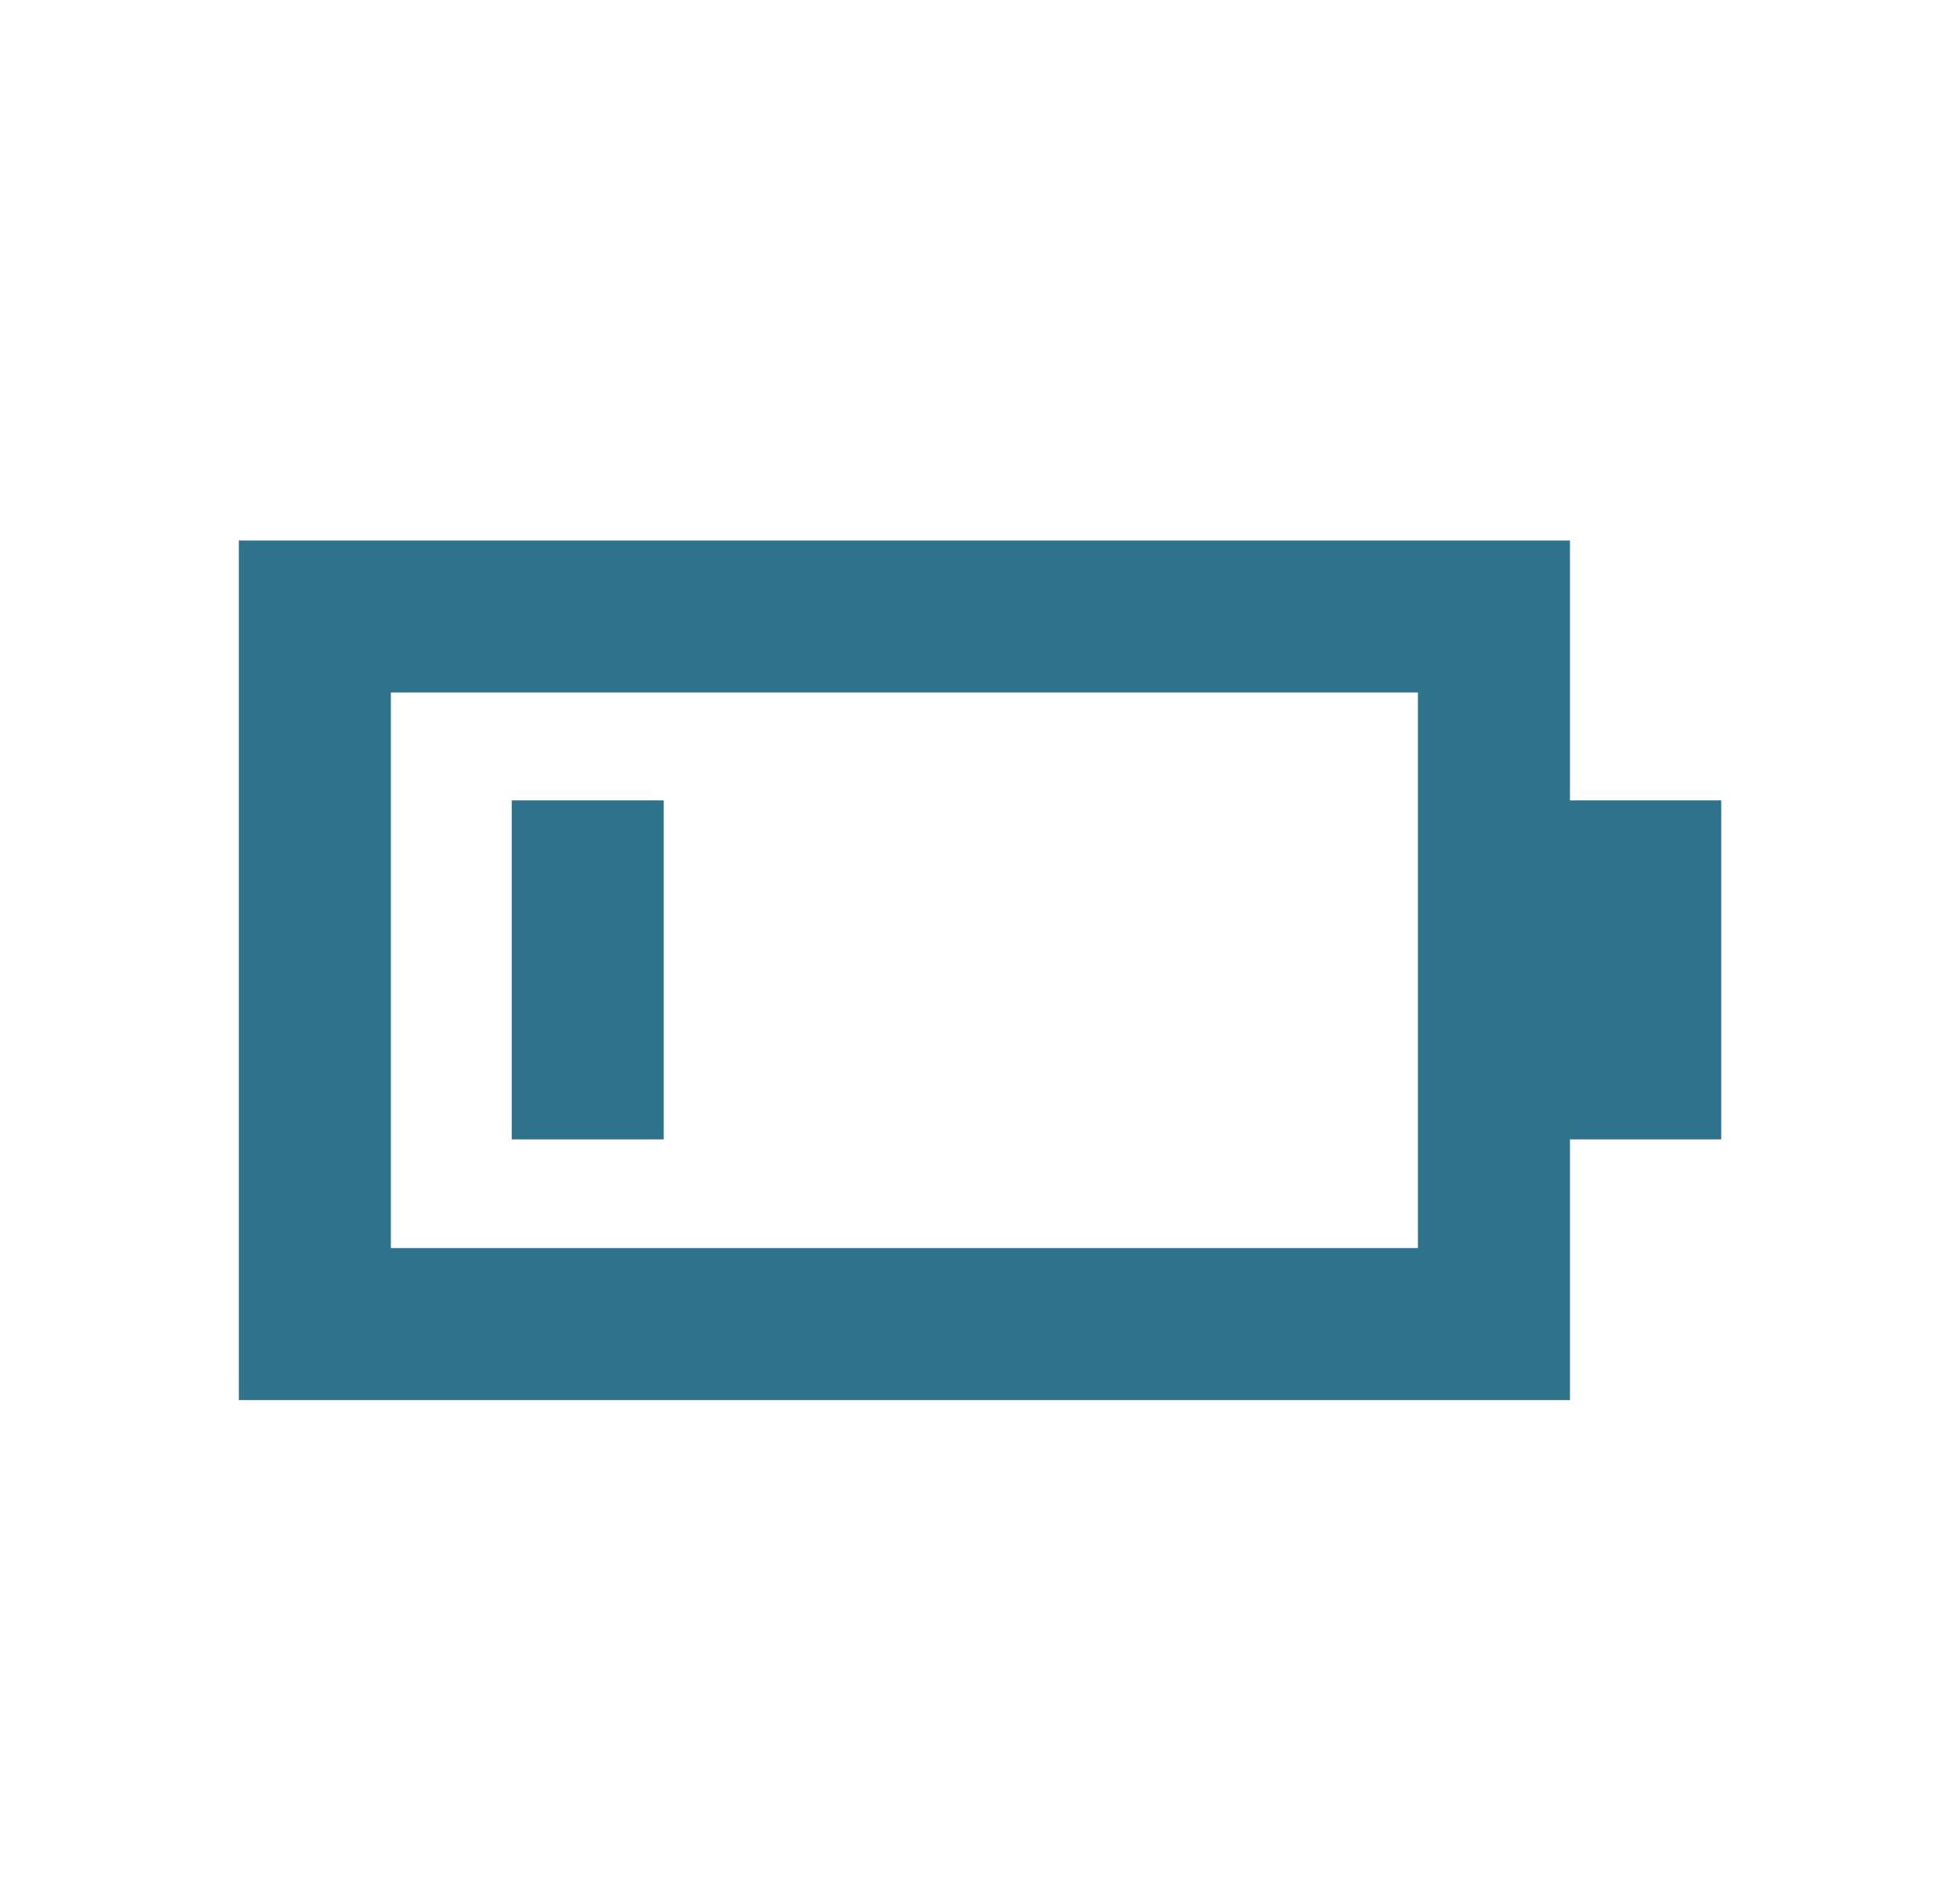 <svg width="33" height="32" viewBox="0 0 33 32" fill="none" xmlns="http://www.w3.org/2000/svg">
<path fill-rule="evenodd" clip-rule="evenodd" d="M26.433 23.578H4.021V9.102H26.433V13.479H28.98V19.188H26.433V23.578ZM6.581 21.018H23.873V11.662H6.581V21.018ZM8.616 13.479H11.175V19.188H8.616V13.479Z" fill="#2F728C"/>
</svg>
